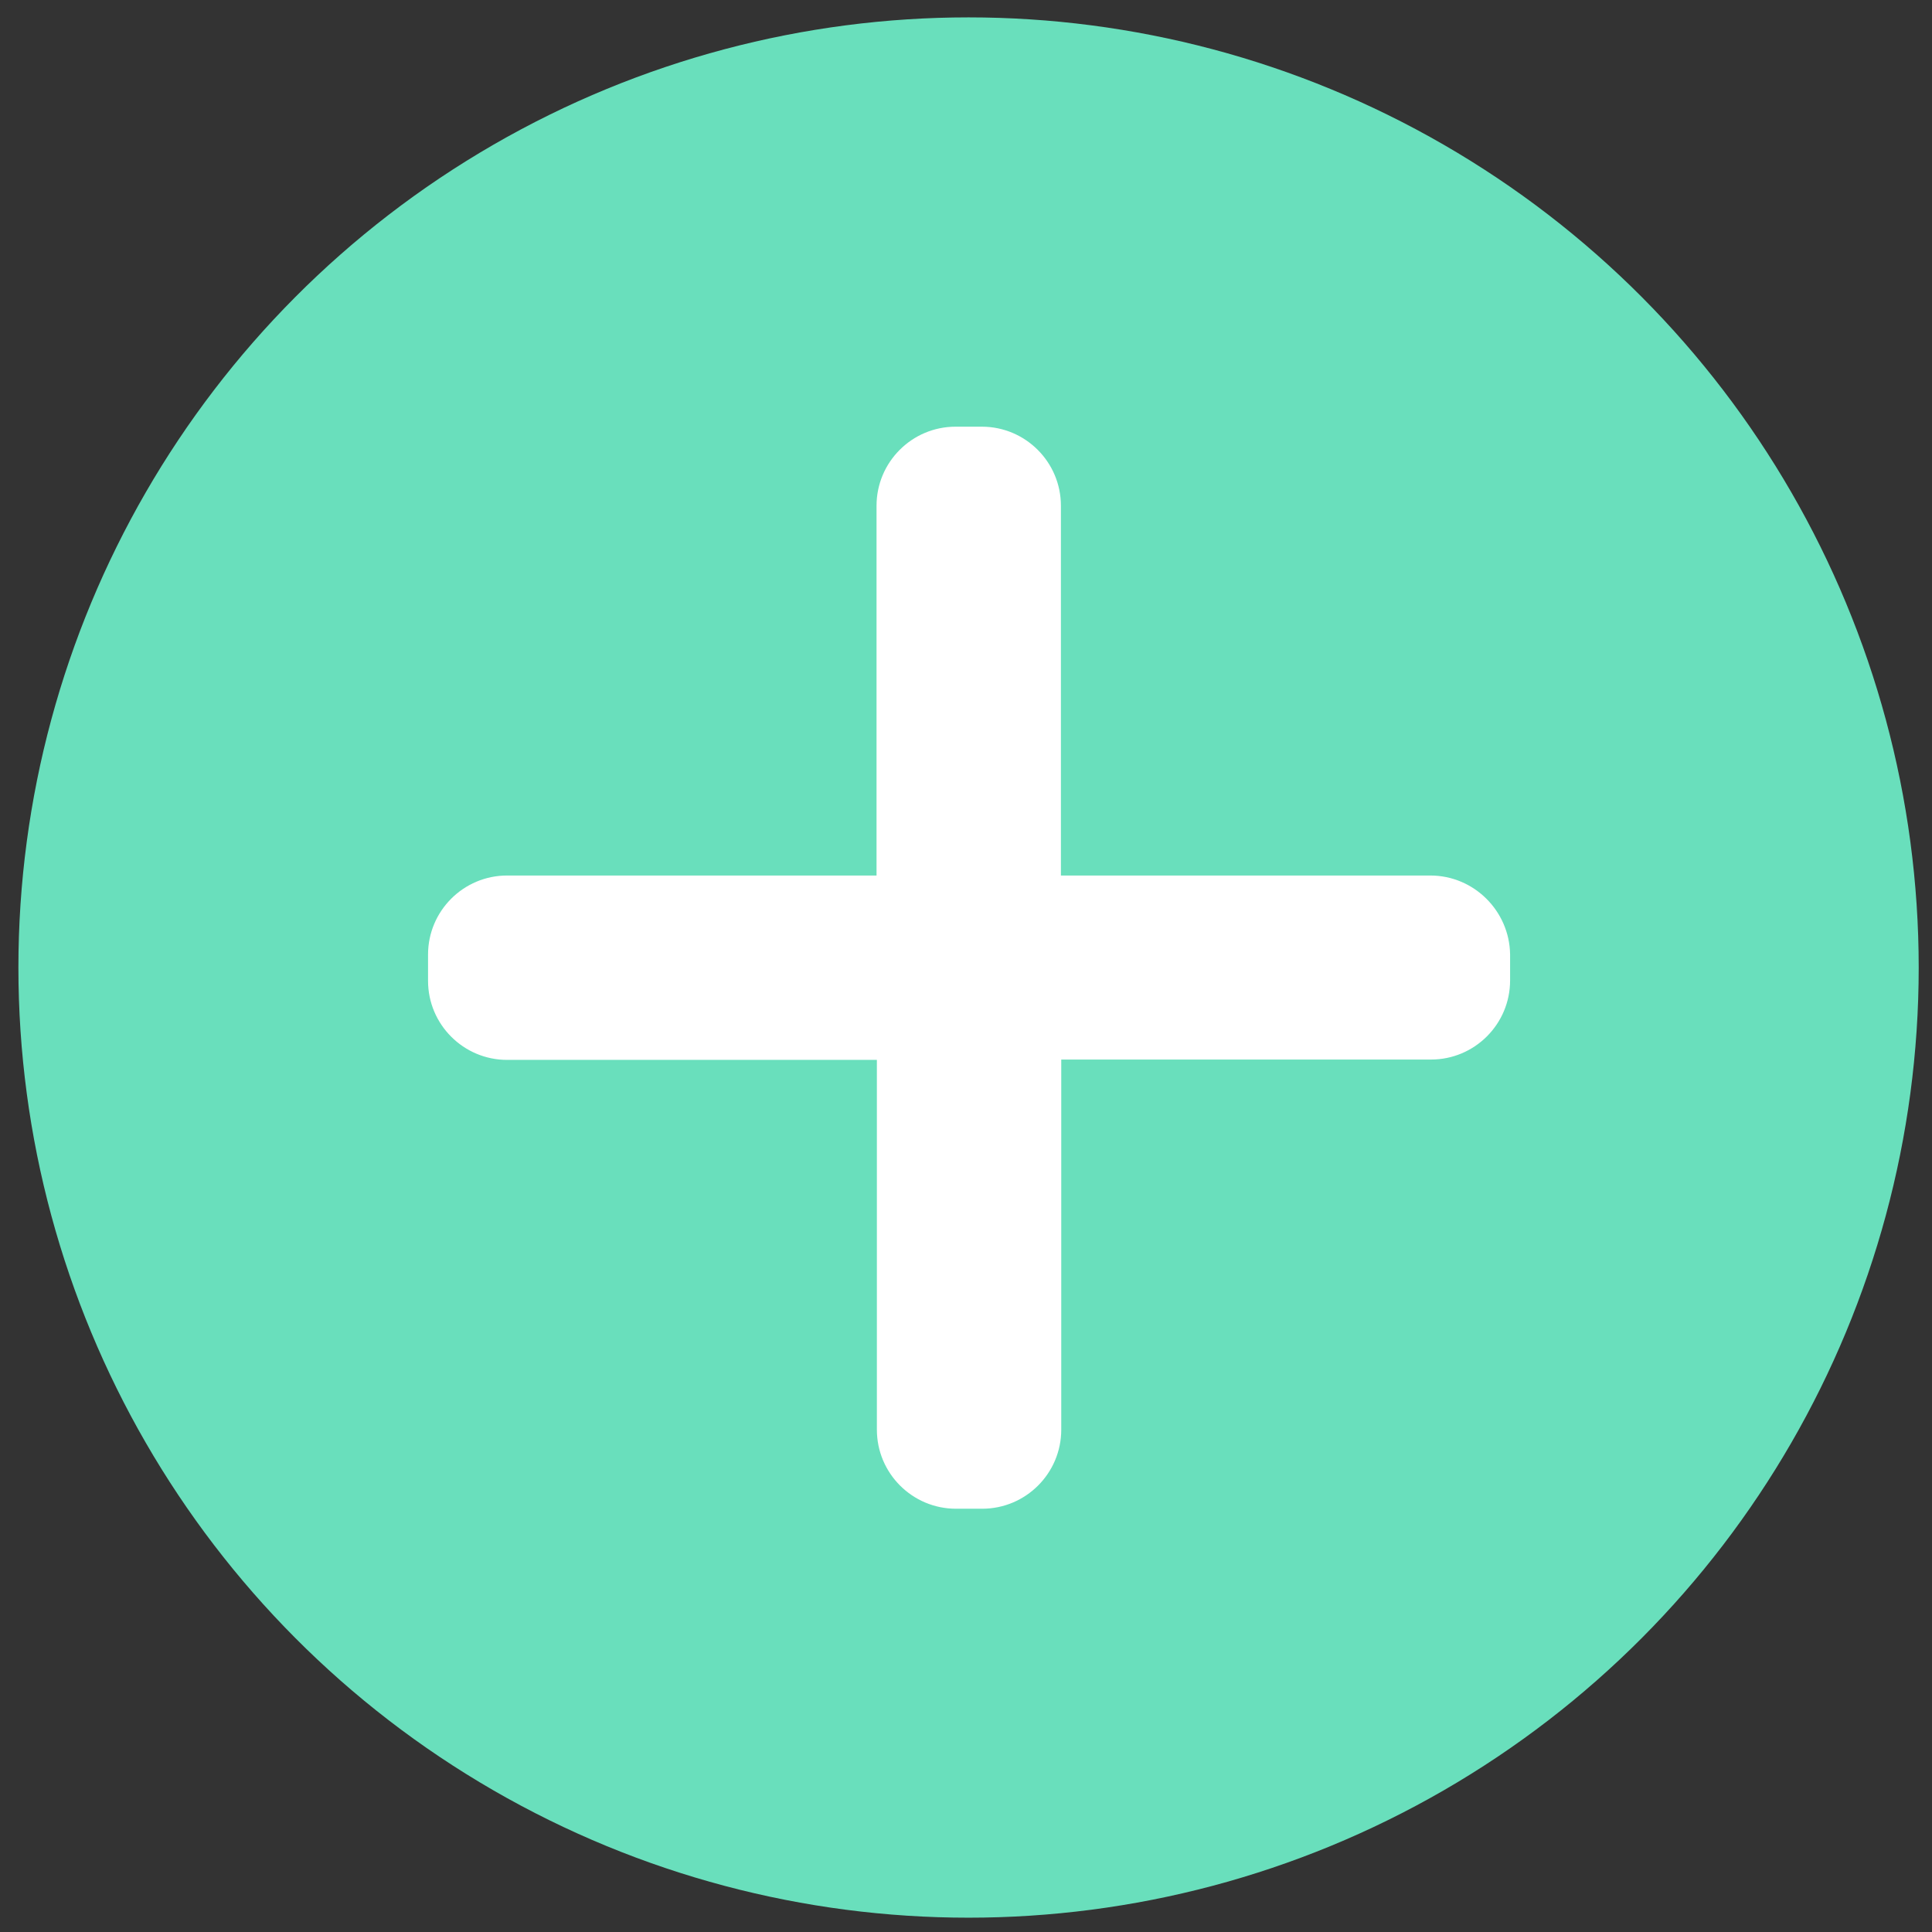 <?xml version="1.0" encoding="utf-8"?>
<!-- Generator: Adobe Illustrator 27.5.0, SVG Export Plug-In . SVG Version: 6.00 Build 0)  -->
<svg version="1.1" id="Calque_1" xmlns="http://www.w3.org/2000/svg" xmlns:xlink="http://www.w3.org/1999/xlink" x="0px" y="0px"
	 viewBox="0 0 56.69 56.69" style="enable-background:new 0 0 56.69 56.69;" xml:space="preserve">
<rect x="0" y="0" width="56.69" height="56.69" fill="#333333" stroke="none"/>
<style type="text/css">
	.st0{fill:#69DFBC;}
	.st1{fill:#FFFFFF;}
</style>
<circle class="st0" cx="28.42" cy="28.39" r="27.88"/>
<path class="st1" d="M41.97,25.69H31.13V14.84c0-1.28-1.04-2.32-2.32-2.32h-0.77c-1.28,0-2.32,1.04-2.32,2.32v10.85H14.88
	c-1.28,0-2.32,1.04-2.32,2.32v0.77c0,1.28,1.04,2.32,2.32,2.32h10.85v10.85c0,1.28,1.04,2.32,2.32,2.32h0.77
	c1.28,0,2.32-1.04,2.32-2.32V31.09h10.85c1.28,0,2.32-1.04,2.32-2.32v-0.77C44.29,26.73,43.25,25.69,41.97,25.69z"/>
</svg>
